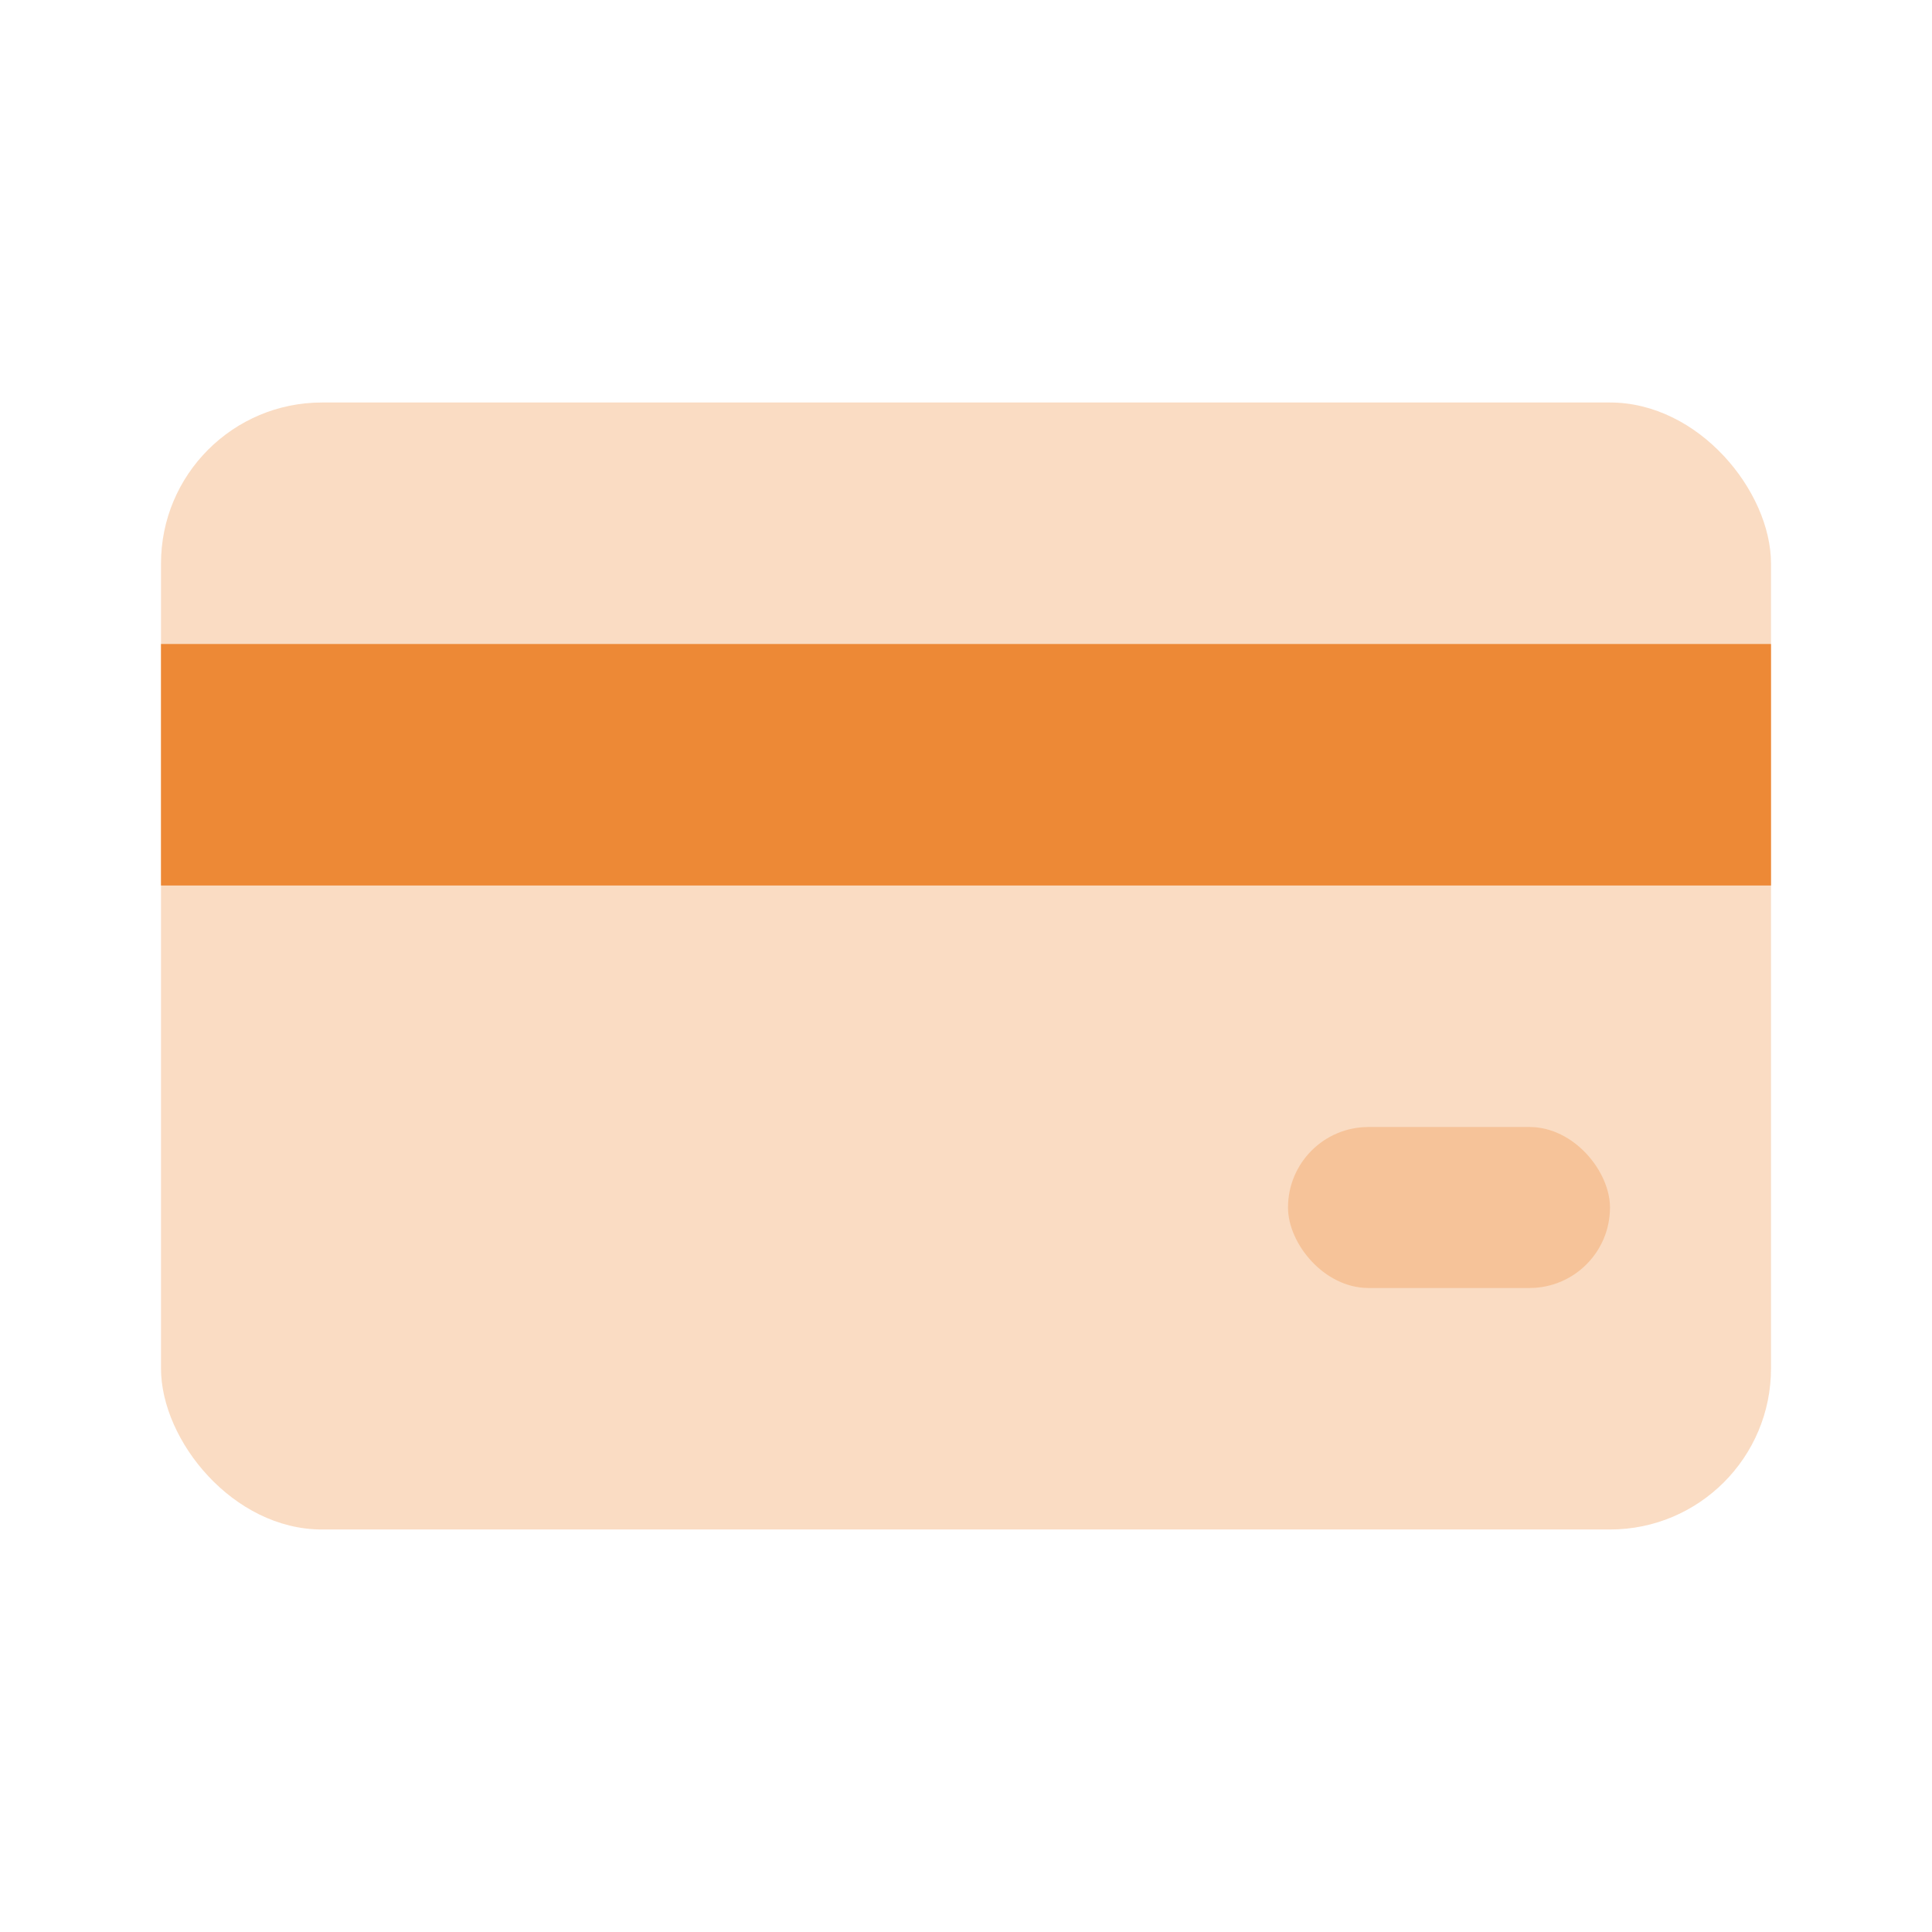 <svg xmlns="http://www.w3.org/2000/svg" class="img-fluid" viewBox="0 0 24 24"><g fill="none" fill-rule="evenodd"><path d="M0 0h24v24H0z"></path><rect fill="#ed8936" opacity=".3" x="2" y="5" width="20" height="14" rx="2"></rect><path fill="#ed8936" d="M2 8h20v3H2z"></path><rect fill="#ed8936" opacity=".3" x="16" y="14" width="4" height="2" rx="1"></rect></g></svg>